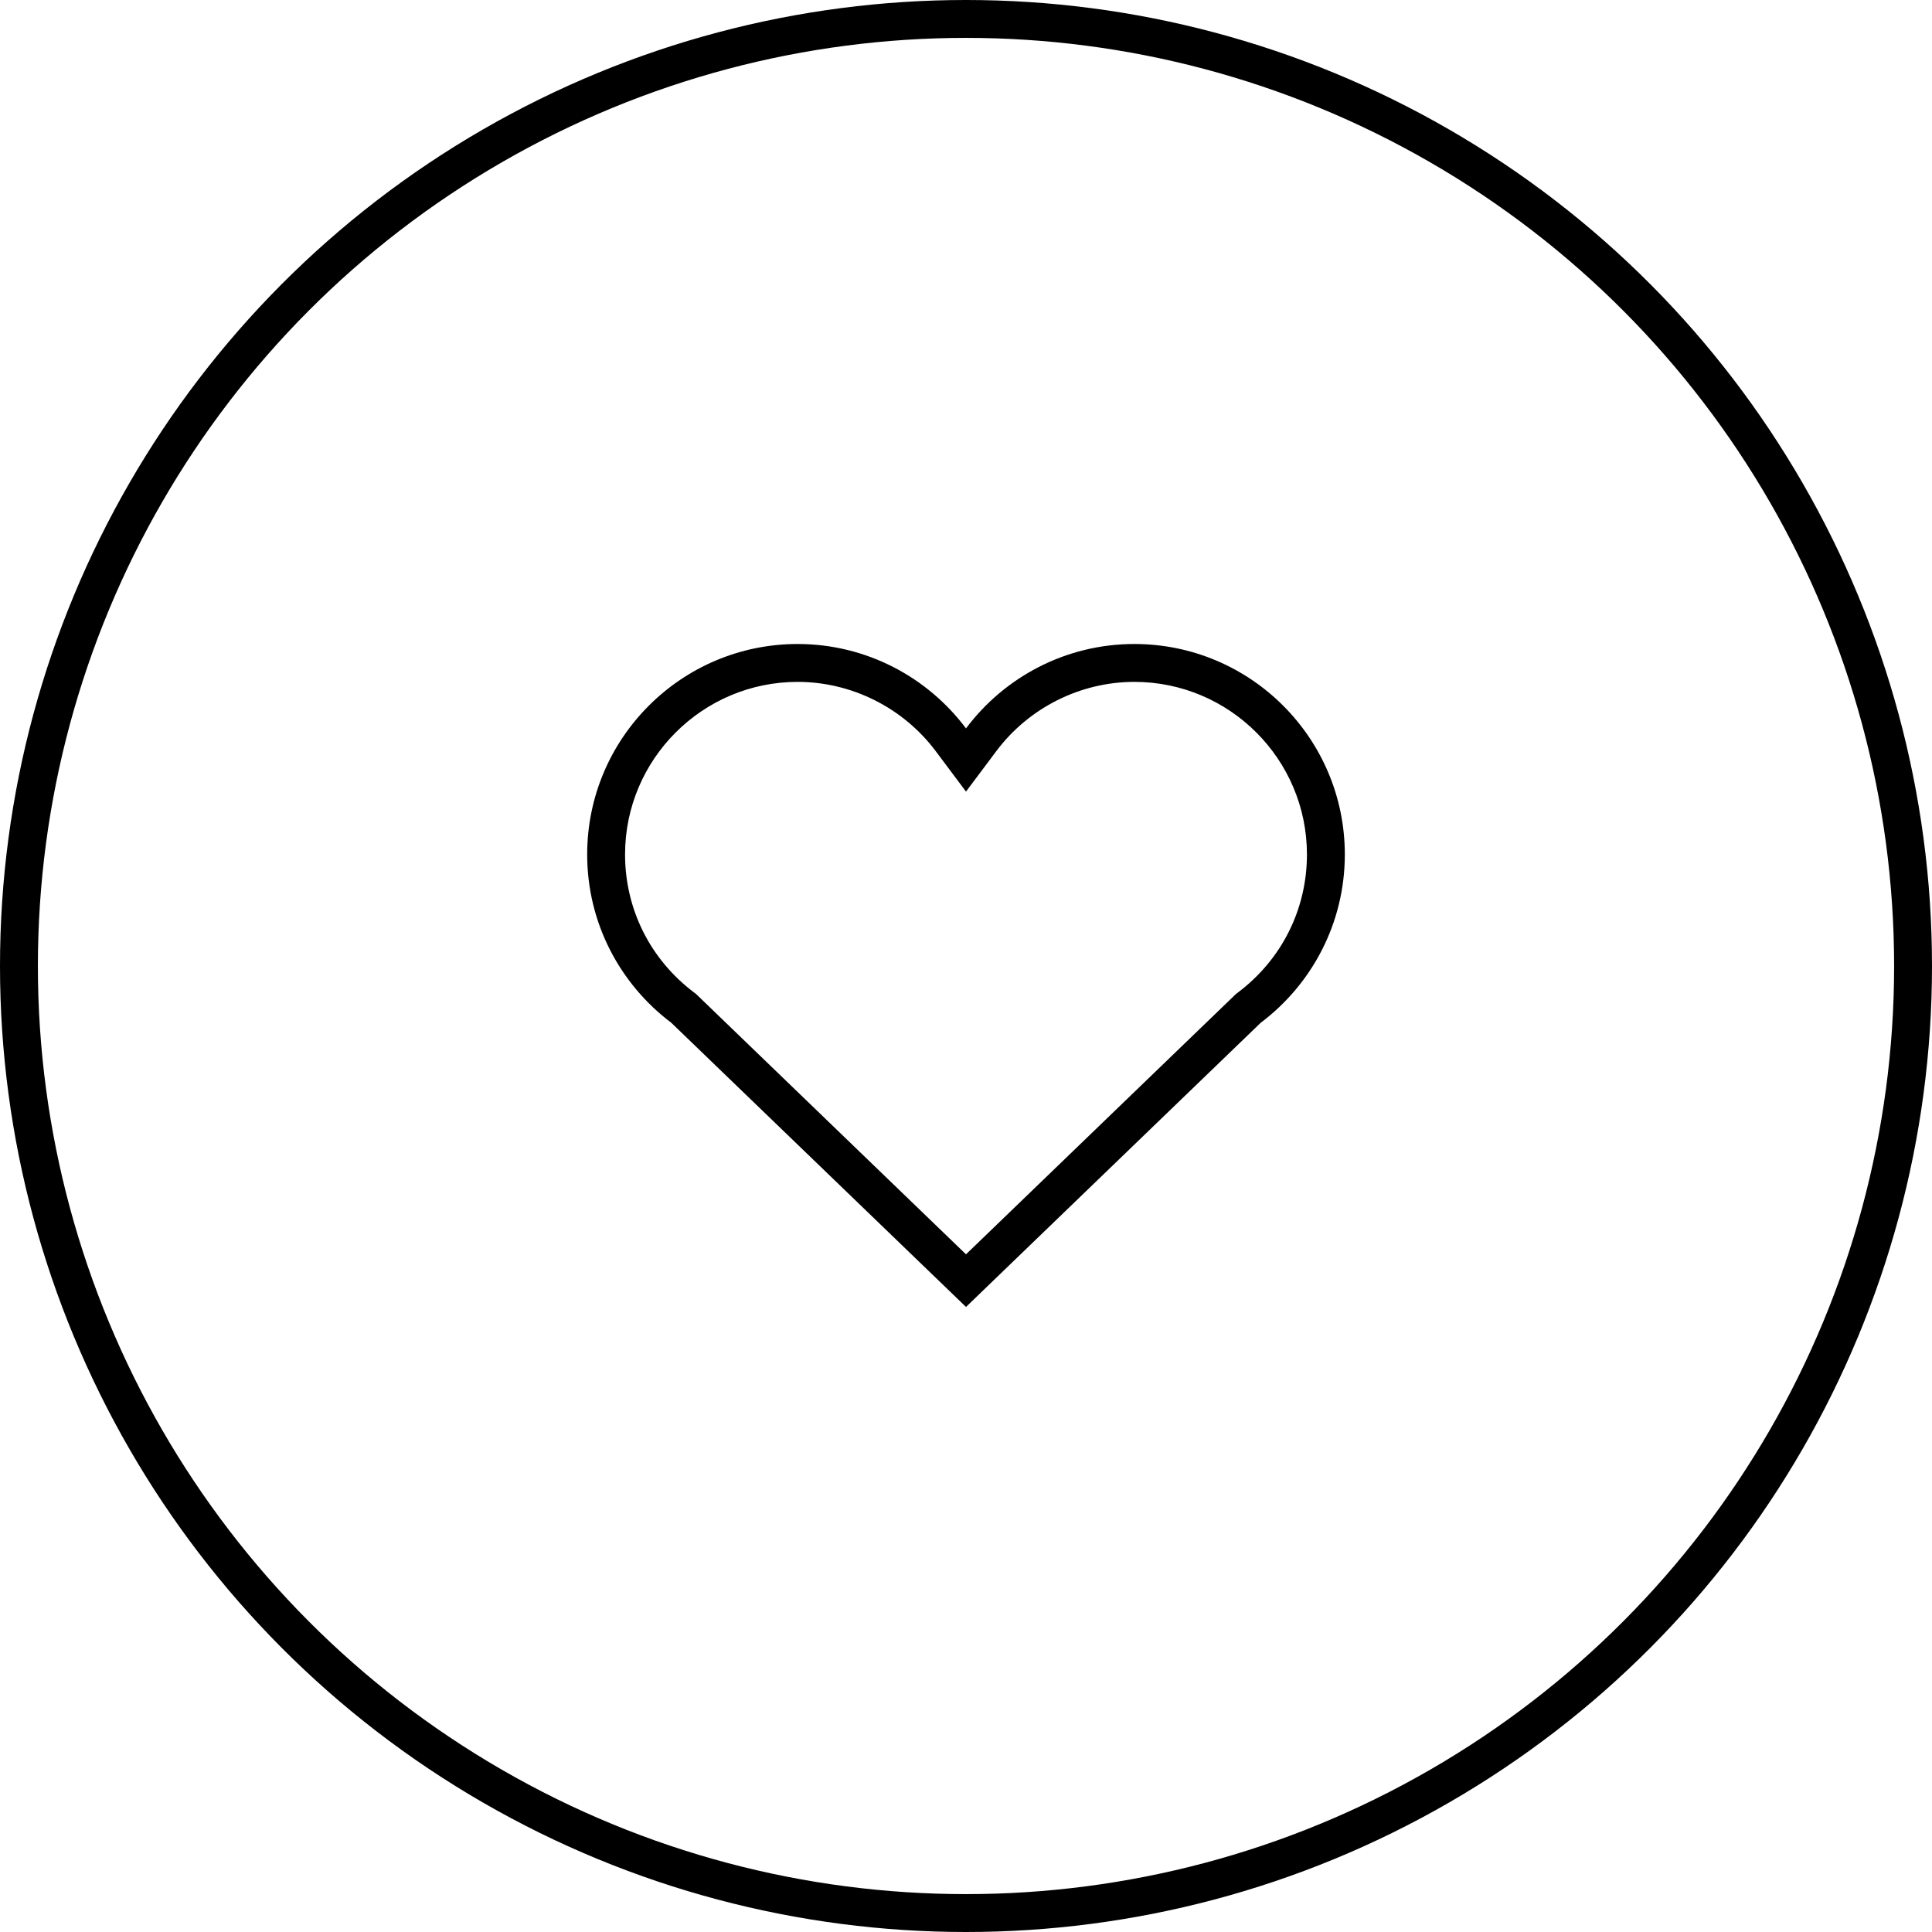 <?xml version="1.0" encoding="UTF-8"?> <svg xmlns="http://www.w3.org/2000/svg" width="102" height="102" viewBox="0 0 102 102" fill="none"><circle cx="51" cy="51" r="50" stroke="black" stroke-width="2"></circle><path d="M35.444 54L51 69L66.556 54C69.256 51.967 71 48.744 71 45.111C71 38.978 66.022 34 59.889 34C56.256 34 53.022 35.756 51 38.456C48.978 35.756 45.744 34 42.111 34C35.978 34 31 38.978 31 45.111C31 48.744 32.744 51.967 35.444 54ZM42.111 36C44.961 36 47.685 37.366 49.399 39.654L51 41.792L52.601 39.655C54.315 37.366 57.039 36 59.889 36C64.913 36 69 40.087 69 45.111C69 47.999 67.671 50.657 65.352 52.402L65.255 52.475L65.167 52.56L51 66.222L36.833 52.56L36.745 52.475L36.648 52.402C34.33 50.657 33 47.999 33 45.111C33 40.087 37.087 36 42.111 36Z" fill="black"></path></svg> 
